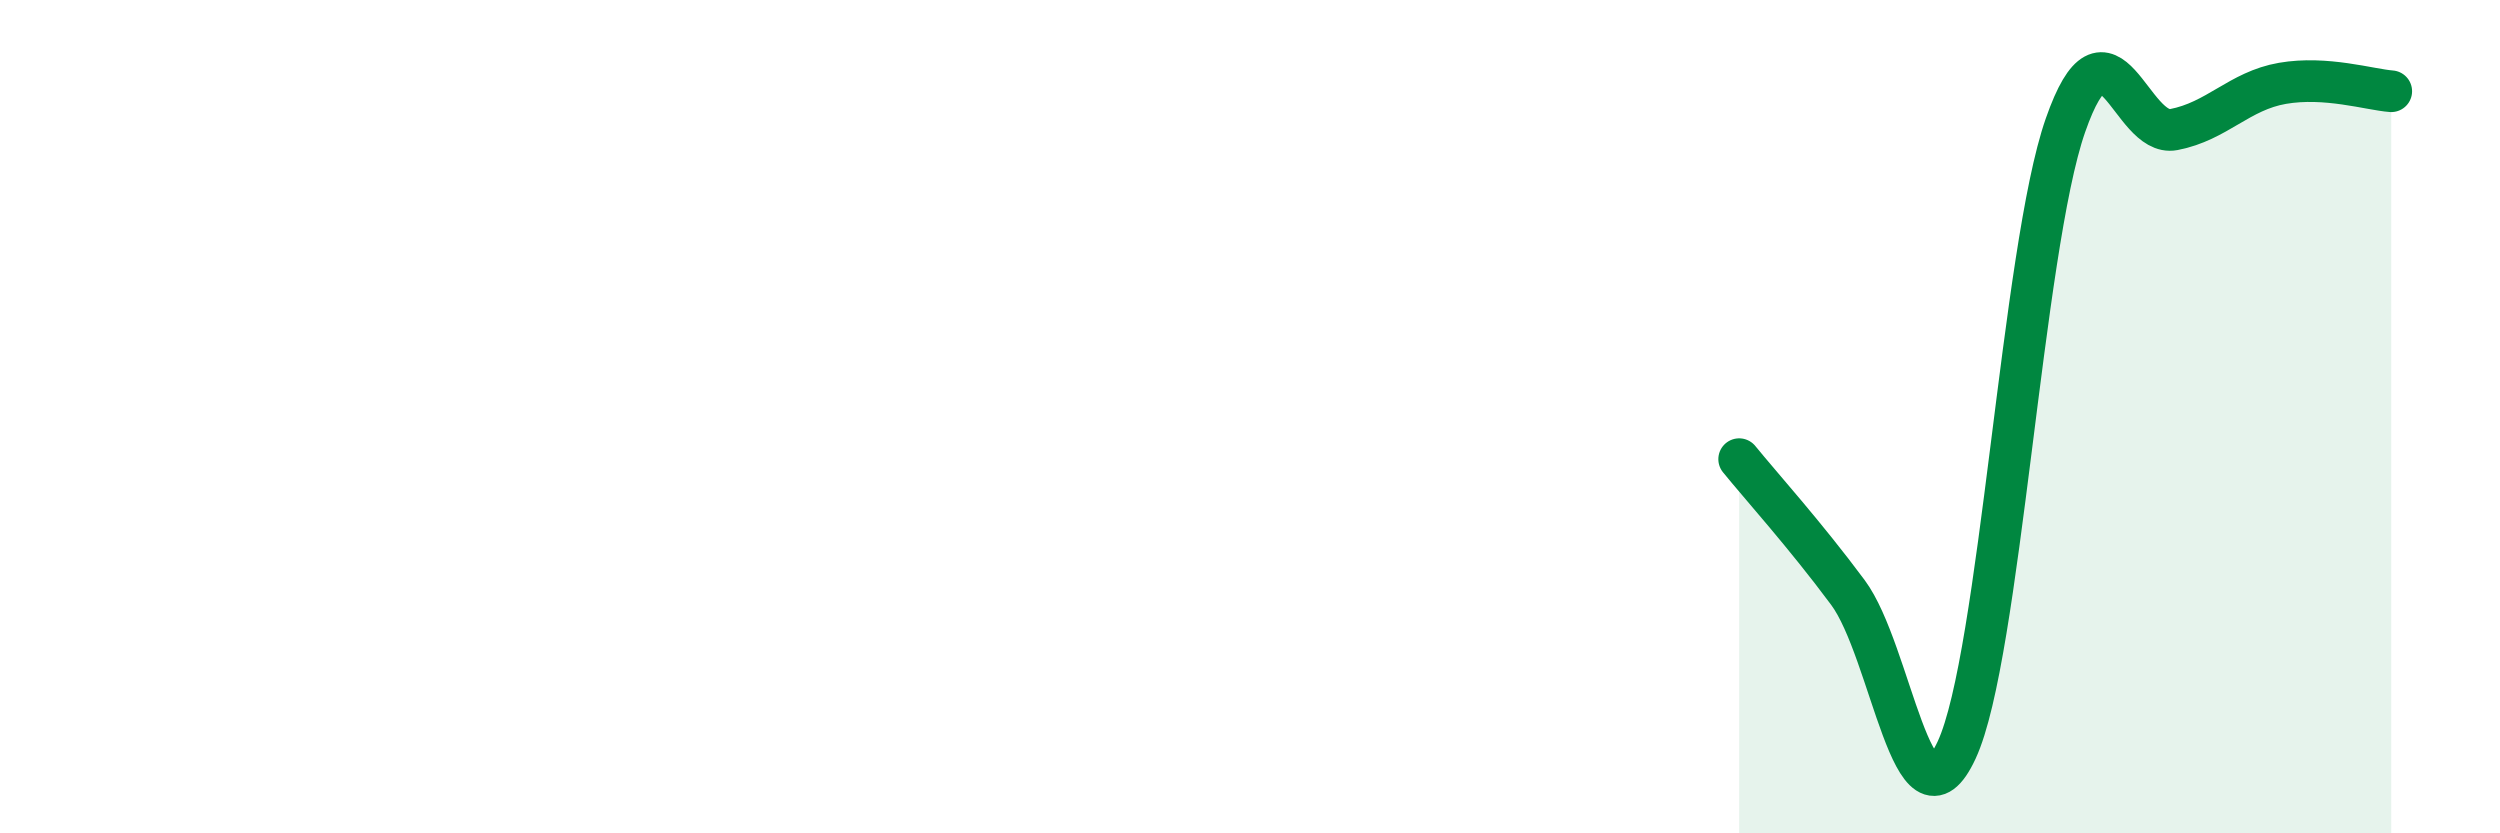 
    <svg width="60" height="20" viewBox="0 0 60 20" xmlns="http://www.w3.org/2000/svg">
      <path
        d="M 41.74,11.02 C 42.26,11.66 43.31,12.82 44.35,14.22 C 45.39,15.62 45.92,20.24 46.96,18 C 48,15.76 48.53,5.99 49.57,3.01 C 50.61,0.03 51.13,3.31 52.17,3.11 C 53.21,2.91 53.74,2.18 54.78,2 C 55.82,1.82 56.87,2.15 57.39,2.19L57.39 20L41.74 20Z"
        fill="#008740"
        opacity="0.1"
        stroke-linecap="round"
        stroke-linejoin="round"
      />
      <path
        d="M 41.74,11.02 C 42.26,11.66 43.31,12.82 44.35,14.22 C 45.39,15.62 45.92,20.24 46.96,18 C 48,15.76 48.53,5.99 49.57,3.01 C 50.61,0.03 51.13,3.31 52.17,3.11 C 53.21,2.91 53.74,2.18 54.78,2 C 55.82,1.82 56.87,2.15 57.39,2.19"
        stroke="#008740"
        stroke-width="1"
        fill="none"
        stroke-linecap="round"
        stroke-linejoin="round"
      />
    </svg>
  